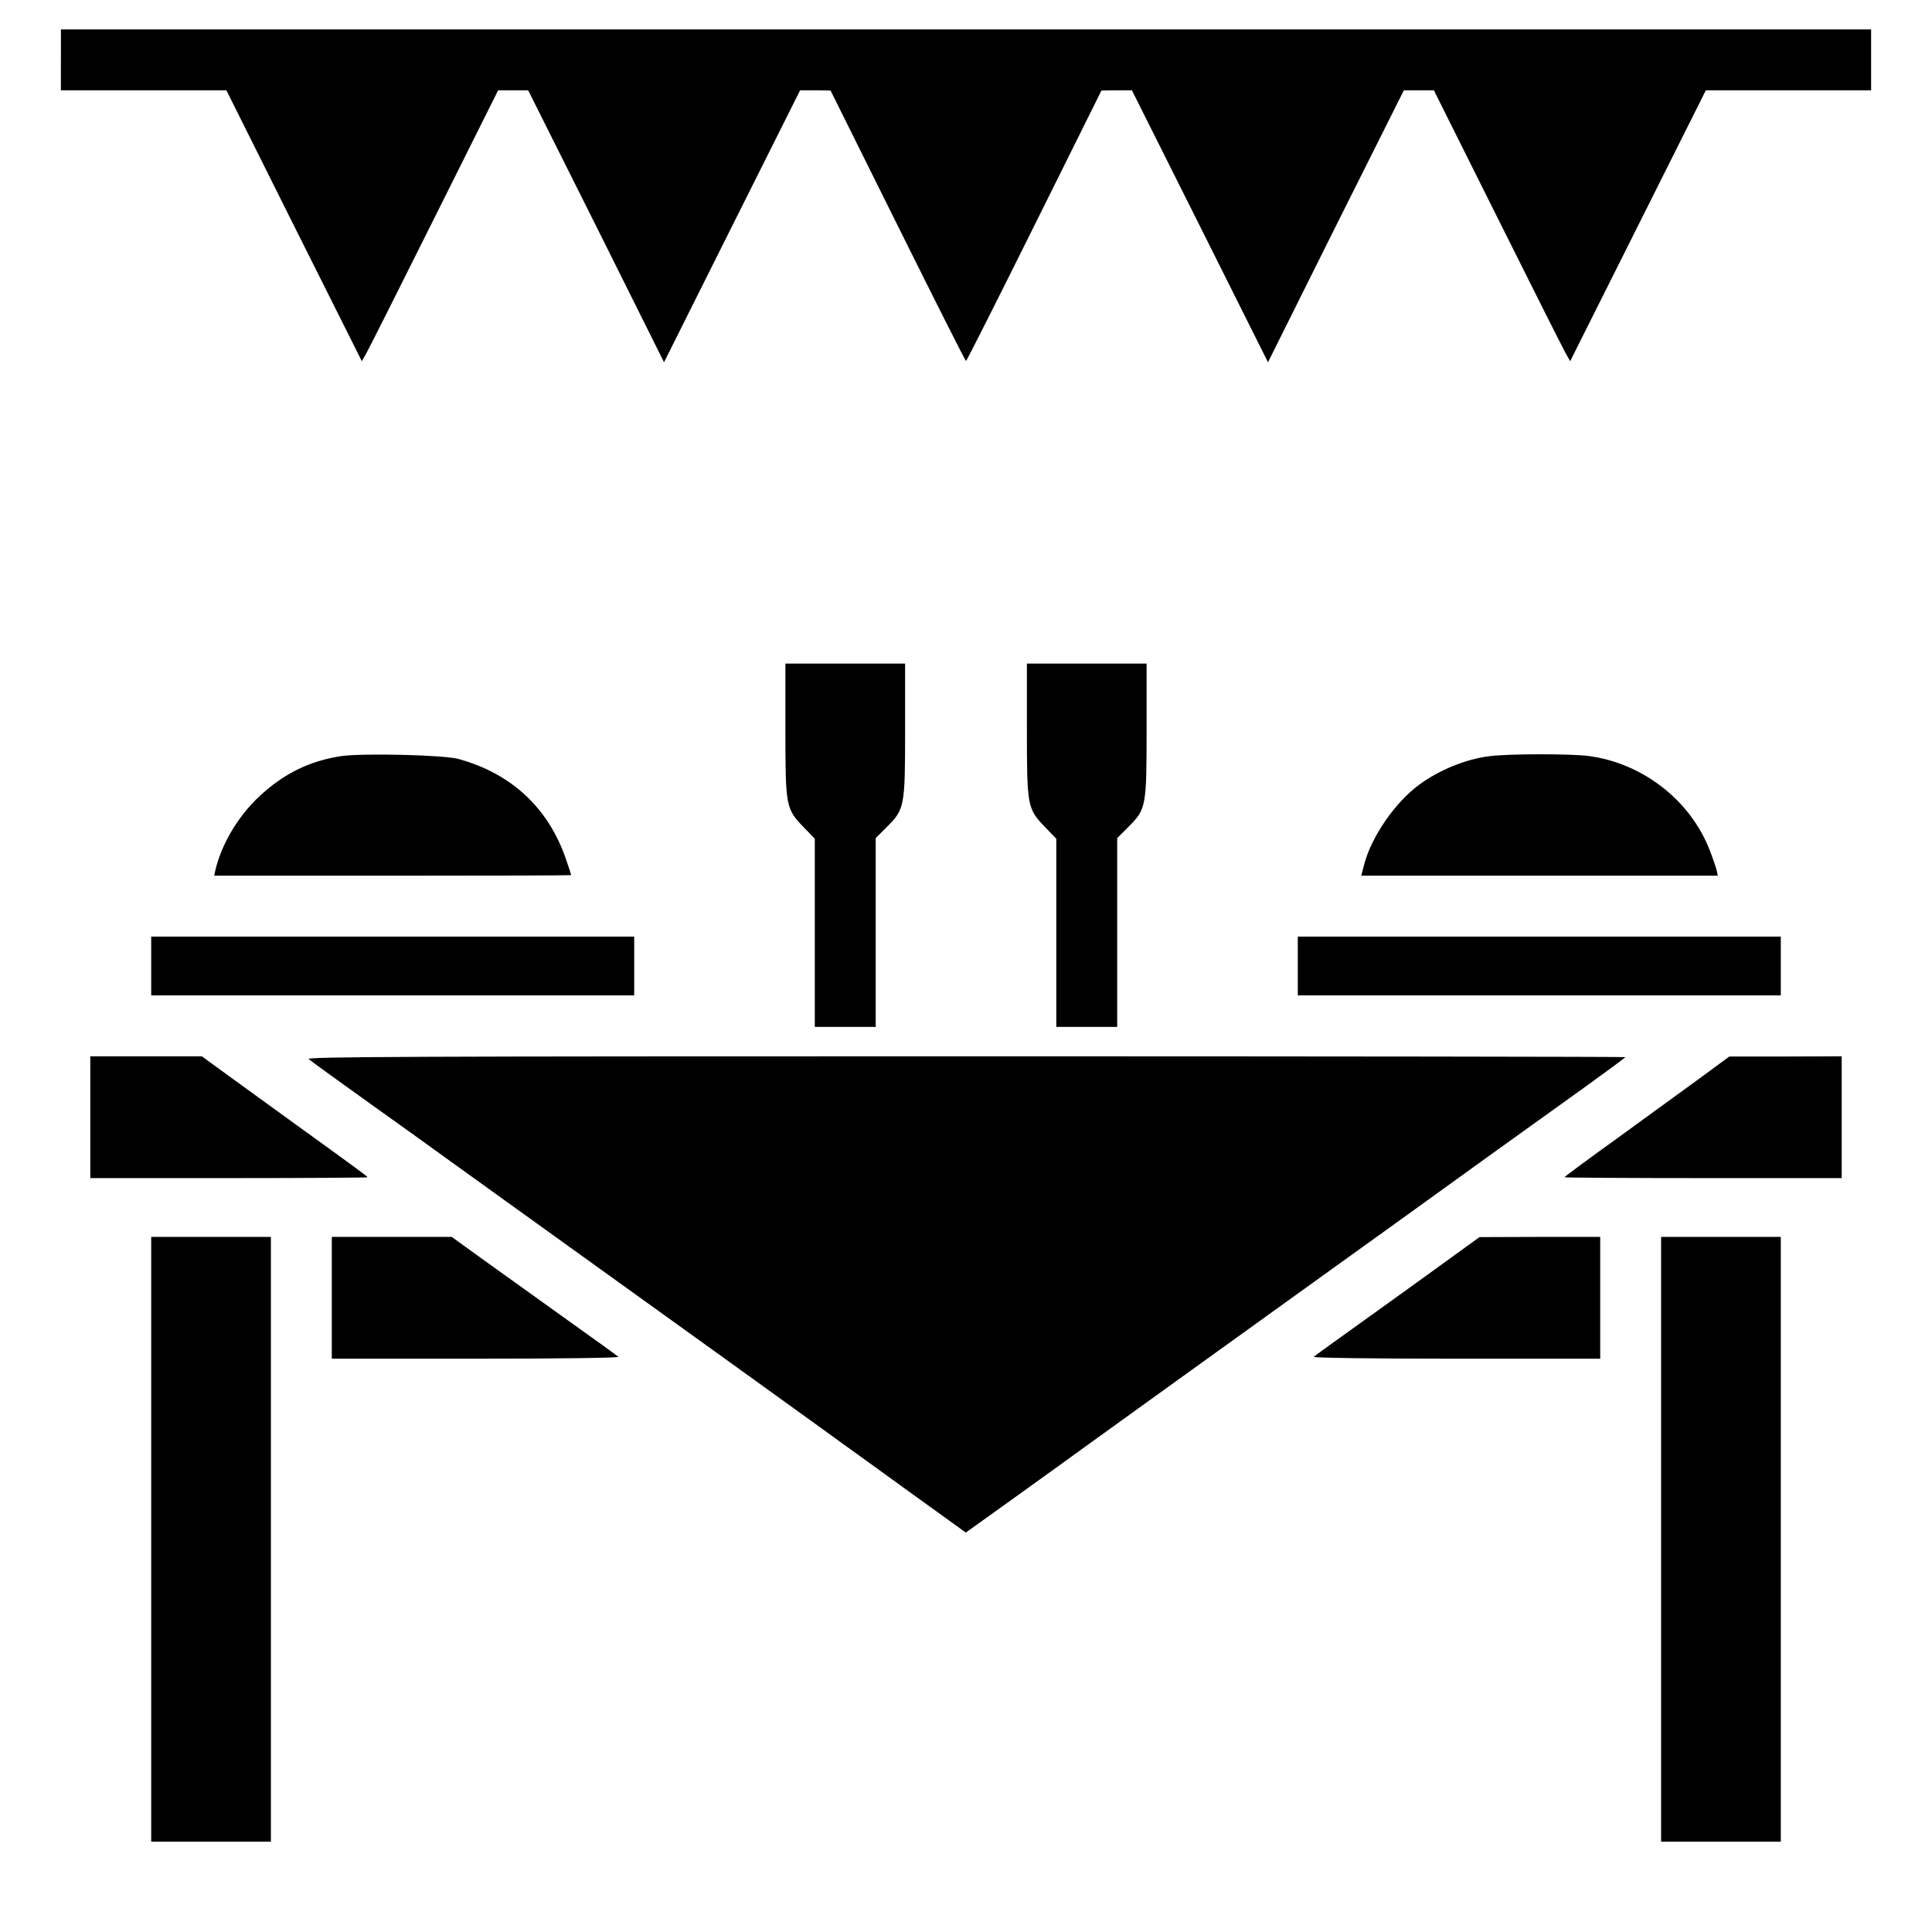 <?xml version="1.0" standalone="no"?>
<!DOCTYPE svg PUBLIC "-//W3C//DTD SVG 20010904//EN"
 "http://www.w3.org/TR/2001/REC-SVG-20010904/DTD/svg10.dtd">
<svg version="1.0" xmlns="http://www.w3.org/2000/svg"
 width="920pt" height="920pt" viewBox="0 0 920 920"
 preserveAspectRatio="xMidYMid meet">

<g transform="translate(0,920) scale(0.1,-0.1)"
fill="#000000" stroke="none">
<path d="M290 8915 l0 -145 394 0 394 0 322 -645 323 -645 21 37 c12 21 158
311 325 646 l303 607 72 0 71 0 324 -647 323 -648 324 648 324 647 73 0 72 -1
320 -644 c176 -354 322 -644 325 -644 3 0 149 290 325 644 l320 644 72 1 73 0
324 -647 324 -648 323 648 324 647 71 0 72 0 303 -607 c167 -335 313 -625 325
-646 l21 -37 323 645 323 645 393 0 394 0 0 145 0 145 -4310 0 -4310 0 0 -145z"/>
<path d="M3740 5727 c0 -368 2 -378 87 -466 l53 -55 0 -448 0 -448 145 0 145
0 0 449 0 450 53 53 c85 85 87 96 87 465 l0 313 -285 0 -285 0 0 -313z"/>
<path d="M4890 5727 c0 -368 2 -378 87 -466 l53 -55 0 -448 0 -448 145 0 145
0 0 449 0 450 53 53 c85 85 87 96 87 465 l0 313 -285 0 -285 0 0 -313z"/>
<path d="M1629 5600 c-152 -22 -278 -83 -396 -194 -100 -94 -178 -226 -207
-348 l-6 -28 850 0 c467 0 850 1 850 3 0 2 -11 35 -24 73 -83 245 -259 410
-513 480 -69 19 -448 28 -554 14z"/>
<path d="M7092 5599 c-113 -14 -239 -66 -333 -135 -116 -85 -229 -249 -263
-381 l-14 -53 849 0 849 0 -6 28 c-4 15 -18 56 -32 92 -92 239 -320 416 -577
450 -84 11 -385 11 -473 -1z"/>
<path d="M720 4600 l0 -140 1150 0 1150 0 0 140 0 140 -1150 0 -1150 0 0 -140z"/>
<path d="M6180 4600 l0 -140 1150 0 1150 0 0 140 0 140 -1150 0 -1150 0 0
-140z"/>
<path d="M430 3880 l0 -290 660 0 c363 0 660 2 660 4 0 4 -38 32 -355 261 -77
56 -206 149 -287 208 l-147 107 -266 0 -265 0 0 -290z"/>
<path d="M1470 4157 c8 -8 137 -101 285 -207 149 -106 324 -232 390 -280 66
-48 323 -232 570 -410 648 -466 1118 -804 1210 -871 44 -32 125 -91 180 -130
185 -134 269 -195 382 -276 l112 -81 233 167 c128 92 285 205 348 251 157 113
585 422 1125 810 248 178 488 351 535 385 85 62 344 248 708 509 105 76 192
140 192 142 0 2 -1414 4 -3142 4 -2629 0 -3140 -2 -3128 -13z"/>
<path d="M8095 4066 c-77 -56 -254 -185 -392 -285 -139 -100 -253 -184 -253
-187 0 -2 297 -4 660 -4 l660 0 0 290 0 290 -267 -1 -268 0 -140 -103z"/>
<path d="M720 1870 l0 -1440 285 0 285 0 0 1440 0 1440 -285 0 -285 0 0 -1440z"/>
<path d="M1580 3020 l0 -290 687 0 c398 0 683 4 678 9 -6 5 -113 83 -240 173
-126 91 -303 217 -392 281 l-162 117 -286 0 -285 0 0 -290z"/>
<path d="M6885 3193 c-88 -64 -263 -190 -390 -281 -126 -90 -234 -168 -239
-173 -6 -5 278 -9 677 -9 l687 0 0 290 0 290 -287 0 -288 -1 -160 -116z"/>
<path d="M7910 1870 l0 -1440 285 0 285 0 0 1440 0 1440 -285 0 -285 0 0
-1440z"/>
</g>
</svg>
